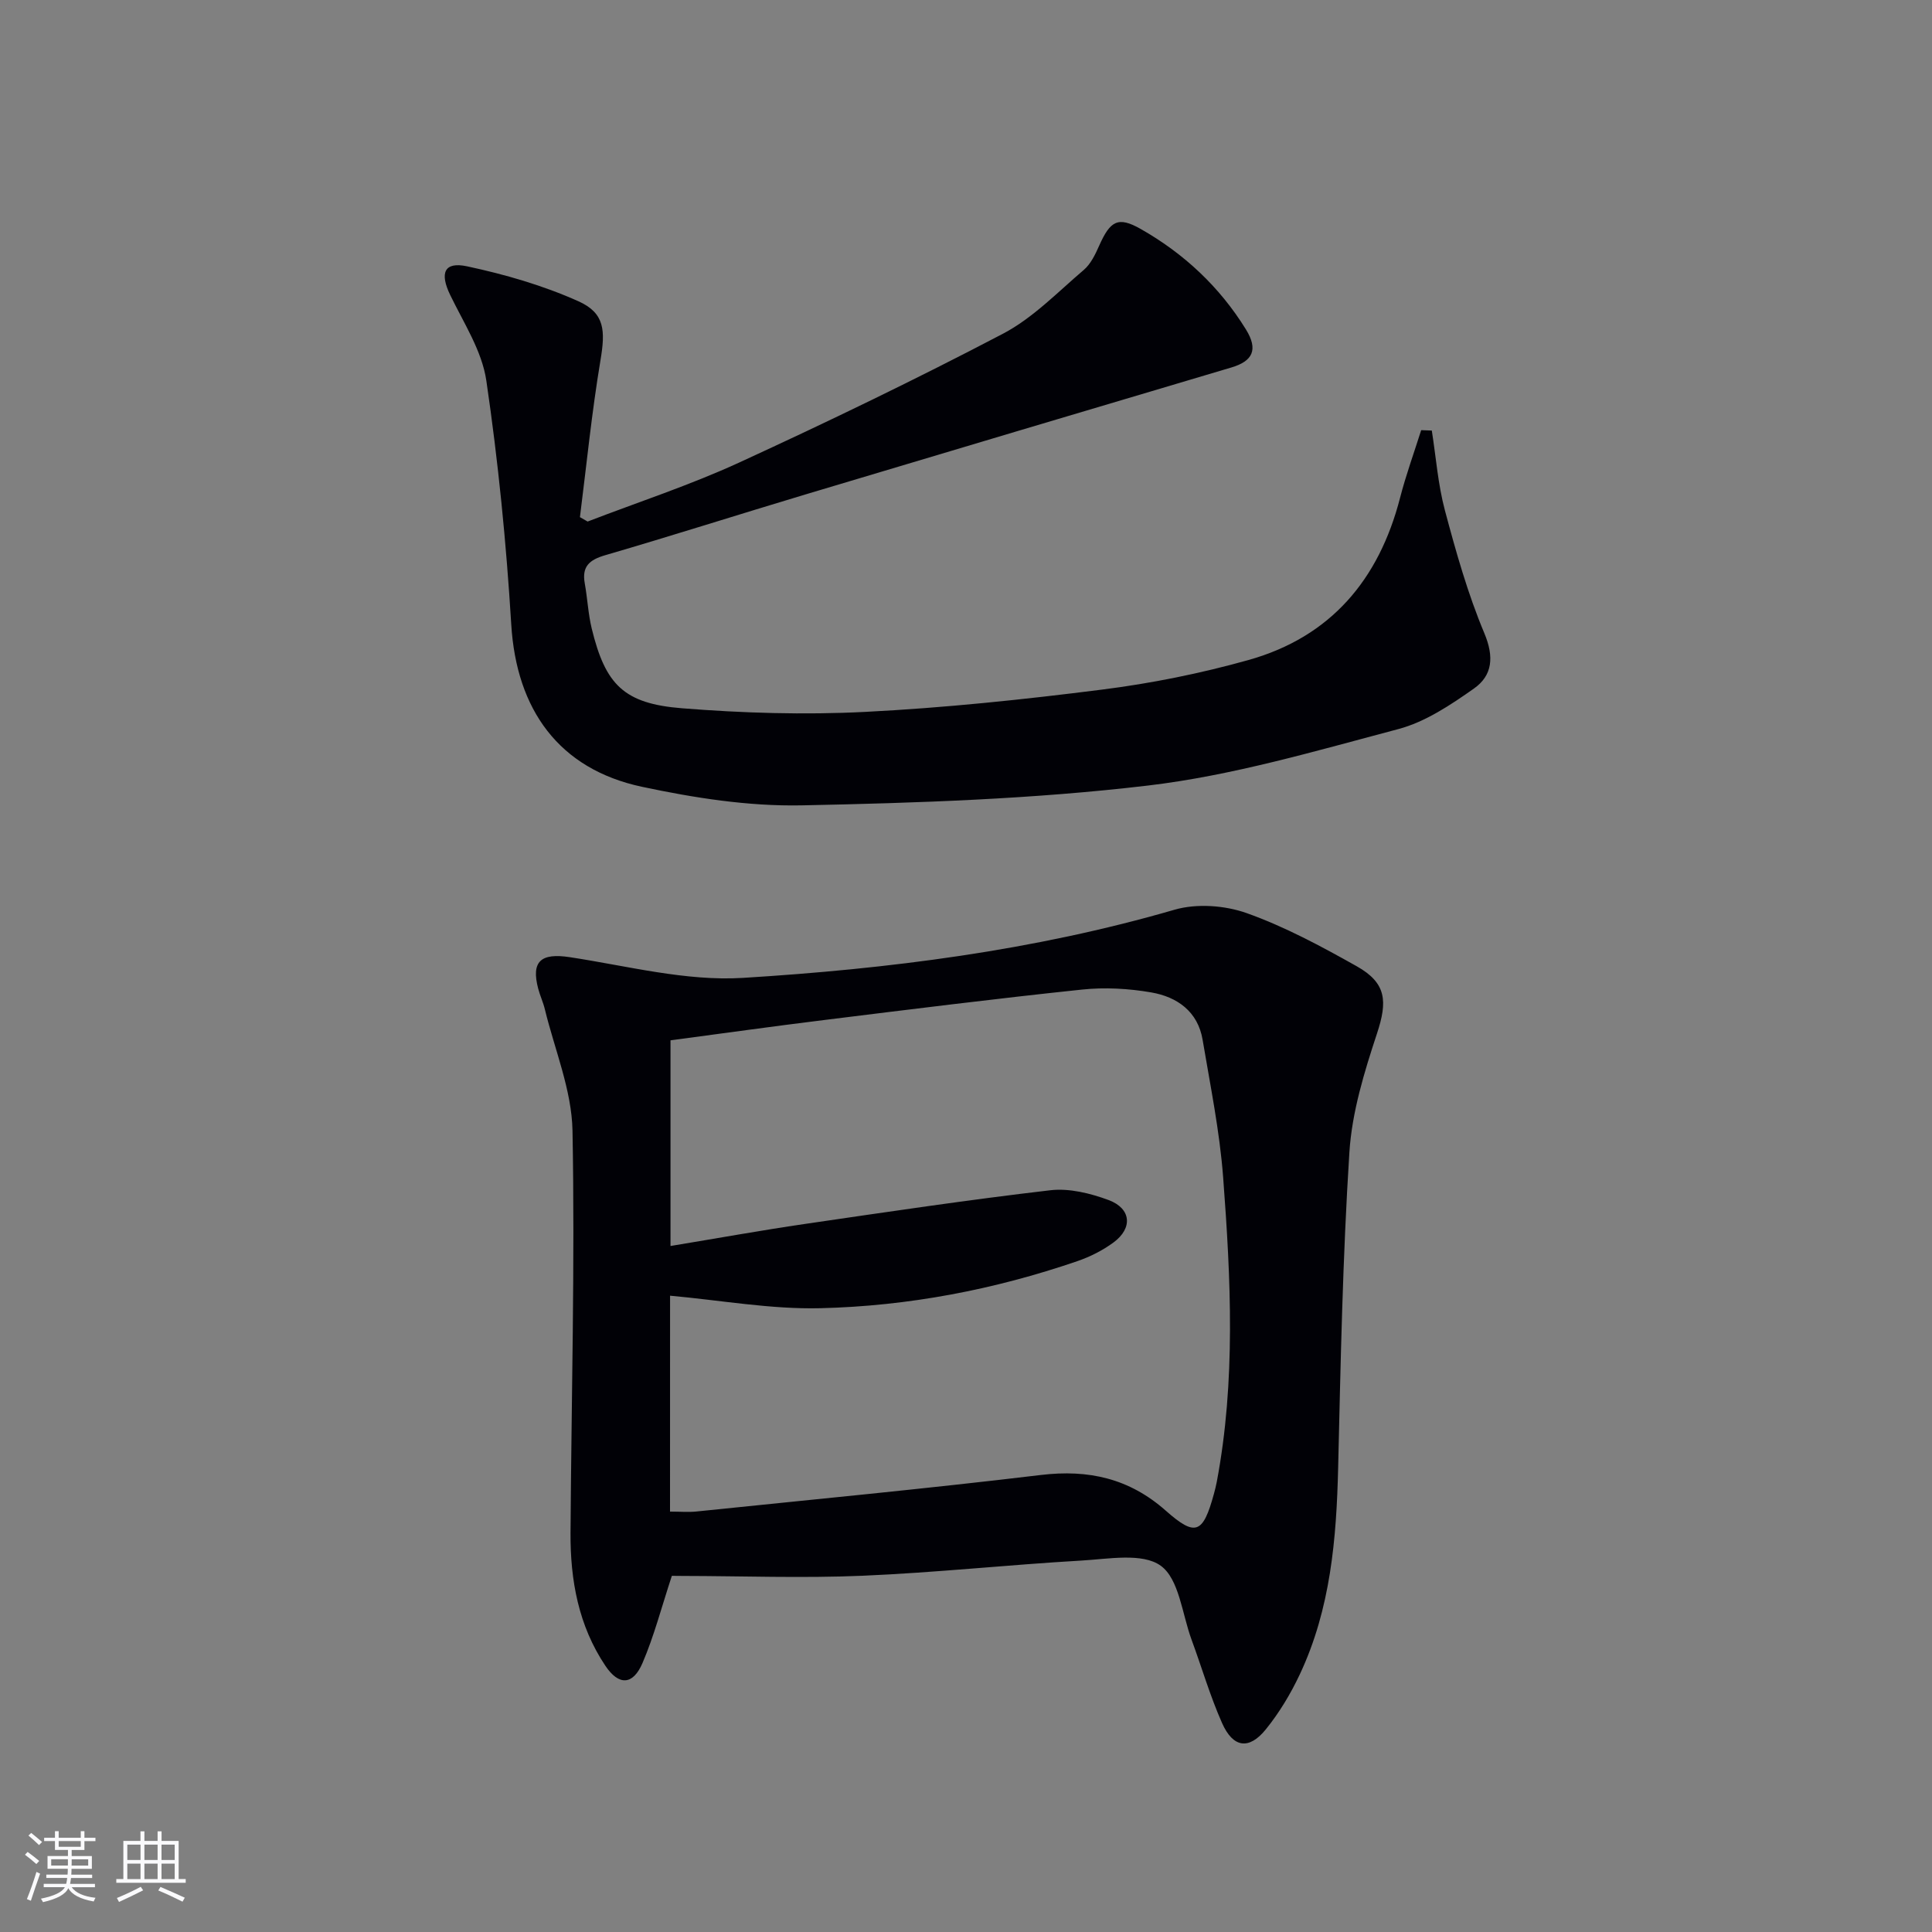 <svg enable-background="new 0 0 400 400" viewBox="0 0 400 400" xmlns="http://www.w3.org/2000/svg"><rect x="0" y="0" width="400" height="400" fill="#808080" stroke="none"/><path d="m139.1 326.26c-2.14 6.5-3.68 12.47-6.08 18.06-1.99 4.62-4.91 4.7-7.68.57-5.57-8.31-7.28-17.73-7.22-27.53.18-27.76.93-55.53.41-83.27-.16-8.41-3.69-16.76-5.72-25.12-.35-1.45-1-2.83-1.38-4.27-1.51-5.71.59-7.43 6.52-6.53 11.93 1.81 24.05 5.02 35.88 4.29 30.14-1.86 60.13-5.63 89.34-14.11 4.58-1.33 10.41-.91 14.94.7 7.9 2.81 15.43 6.87 22.78 11 6.21 3.49 6.39 7.29 4.2 13.93-2.63 7.97-5.18 16.27-5.71 24.56-1.39 21.74-1.82 43.55-2.33 65.33-.35 14.73-1.57 29.26-7.94 42.79-1.89 4.02-4.24 7.93-7.03 11.38-3.49 4.31-6.79 3.84-9.07-1.31-2.48-5.6-4.2-11.52-6.32-17.28-1.95-5.3-2.56-12.52-6.37-15.28-3.78-2.74-10.86-1.39-16.45-1.07-15.1.87-30.16 2.5-45.26 3.14-12.42.53-24.88.06-37.33.04-.8-.02-1.61-.02-2.18-.02zm-.38-13.3c2.16 0 3.83.15 5.47-.02 23.78-2.46 47.58-4.71 71.3-7.56 9.91-1.19 18.32.72 25.85 7.37 6.18 5.47 7.73 4.8 9.99-3.47.22-.8.42-1.61.58-2.42 3.96-20.95 2.92-42.05 1.33-63.1-.72-9.54-2.66-19.01-4.25-28.47-.98-5.87-5.27-8.89-10.63-9.82-4.68-.81-9.61-1.09-14.33-.59-17.81 1.87-35.59 4.1-53.36 6.3-10.64 1.31-21.27 2.8-31.85 4.21v42.58c9.59-1.58 18.7-3.23 27.86-4.57 16.9-2.47 33.8-4.99 50.77-6.97 3.92-.46 8.3.63 12.08 2.03 4.69 1.75 5.03 5.81 1.02 8.77-2.24 1.65-4.85 2.97-7.48 3.87-17.23 5.92-35.05 9.31-53.2 9.75-10.28.25-20.61-1.64-31.14-2.59-.01 14.03-.01 29.09-.01 44.7z" fill="#010106"/><path d="m296.44 89.14c.87 5.52 1.28 11.16 2.71 16.52 2.3 8.61 4.73 17.26 8.17 25.45 2.05 4.9 1.68 8.74-2.15 11.44-4.83 3.4-10.08 6.92-15.67 8.4-17.13 4.53-34.33 9.62-51.84 11.69-23.73 2.81-47.75 3.61-71.67 4.1-11.01.22-22.24-1.54-33.06-3.84-17.22-3.66-26.01-15.99-27.08-33.6-1.03-16.88-2.7-33.76-5.16-50.49-.9-6.16-4.69-11.95-7.49-17.75-2.18-4.52-1.27-6.94 3.51-5.92 7.86 1.68 15.74 3.96 23.06 7.24 5.49 2.47 5.57 6.11 4.55 12.22-1.8 10.76-2.88 21.64-4.25 32.47.53.3 1.06.61 1.59.91 10.47-4.03 21.19-7.53 31.37-12.21 18.41-8.46 36.67-17.27 54.61-26.67 6.2-3.25 11.32-8.6 16.75-13.22 1.44-1.23 2.38-3.21 3.18-5.01 2.29-5.15 3.9-6.13 8.59-3.47 8.96 5.08 16.37 12.01 21.8 20.81 2.59 4.19 1.4 6.56-3.01 7.87-29.42 8.74-58.84 17.49-88.23 26.3-13.83 4.15-27.59 8.54-41.45 12.58-3.28.96-4.83 2.35-4.2 5.83.56 3.1.7 6.29 1.44 9.34 2.83 11.61 6.62 15.55 18.7 16.51 12.58 1 25.29 1.39 37.88.75 16.41-.83 32.8-2.55 49.11-4.62 10.18-1.29 20.36-3.34 30.25-6.11 17.04-4.77 27.05-16.64 31.42-33.6 1.22-4.73 2.9-9.34 4.37-14 .73.03 1.47.06 2.2.08z" fill="#010106"/><g fill="#fafafc"><path d="m5.17 384 .55-.58c.85.61 1.65 1.24 2.4 1.87l-.59.64c-.83-.73-1.62-1.38-2.36-1.93m1.22 9.53-.82-.34c.71-1.76 1.37-3.64 1.98-5.63.24.13.5.25.76.36-.6 1.67-1.24 3.54-1.92 5.61m-.5-13.5.57-.54c.56.44 1.31 1.06 2.26 1.87l-.64.64c-.68-.66-1.41-1.32-2.19-1.97m3.25.46h2.24v-1.36h.77v1.36h4.57v-1.36h.76v1.36h2.28v.69h-2.28v1.84h-2.64v1.26h4.18v2.64h-4.21c0 .45-.02.86-.05 1.21h4.32v.69h-4.38c-.04.34-.1.75-.19 1.22h5.15v.69h-4.82c.87 1.19 2.51 1.92 4.93 2.19-.17.32-.3.57-.37.76-2.77-.49-4.52-1.41-5.26-2.76-.56 1.26-2.3 2.23-5.24 2.9-.12-.24-.26-.48-.43-.72 2.73-.55 4.38-1.34 4.96-2.38h-4.38v-.69h4.65c.1-.38.17-.79.21-1.22h-4.32v-.69h4.4c.03-.34.05-.75.05-1.21h-4.2v-2.64h4.23v-1.26h-2.69v-1.84h-2.24zm1.46 4.46v1.29h3.45c.01-.4.02-.57.01-.53v-.32-.45h-3.46zm1.55-2.59h4.57v-1.19h-4.57zm6.11 2.59h-3.42v.77c-.01.19-.01.37-.02.53h3.44z"/><path d="m32.63 379.16h.82v1.98h3.54v7.89h1.46v.78h-14.37v-.78h1.46v-7.89h3.54v-1.98h.82v1.98h2.73zm-3.49 11.48.5.73c-1.61.82-3.28 1.63-5 2.41-.13-.27-.28-.55-.44-.82 1.75-.72 3.4-1.49 4.94-2.32m-2.78-5.55h2.73v-3.18h-2.73zm0 3.95h2.73v-3.2h-2.73zm3.54-3.95h2.73v-3.18h-2.73zm0 3.95h2.73v-3.2h-2.73zm7.89 4.68c-1.84-.92-3.51-1.7-5.02-2.32l.45-.73c1.89.8 3.57 1.55 5.04 2.23zm-1.62-11.81h-2.73v3.18h2.73zm-2.73 7.13h2.73v-3.2h-2.73z"/></g></svg>